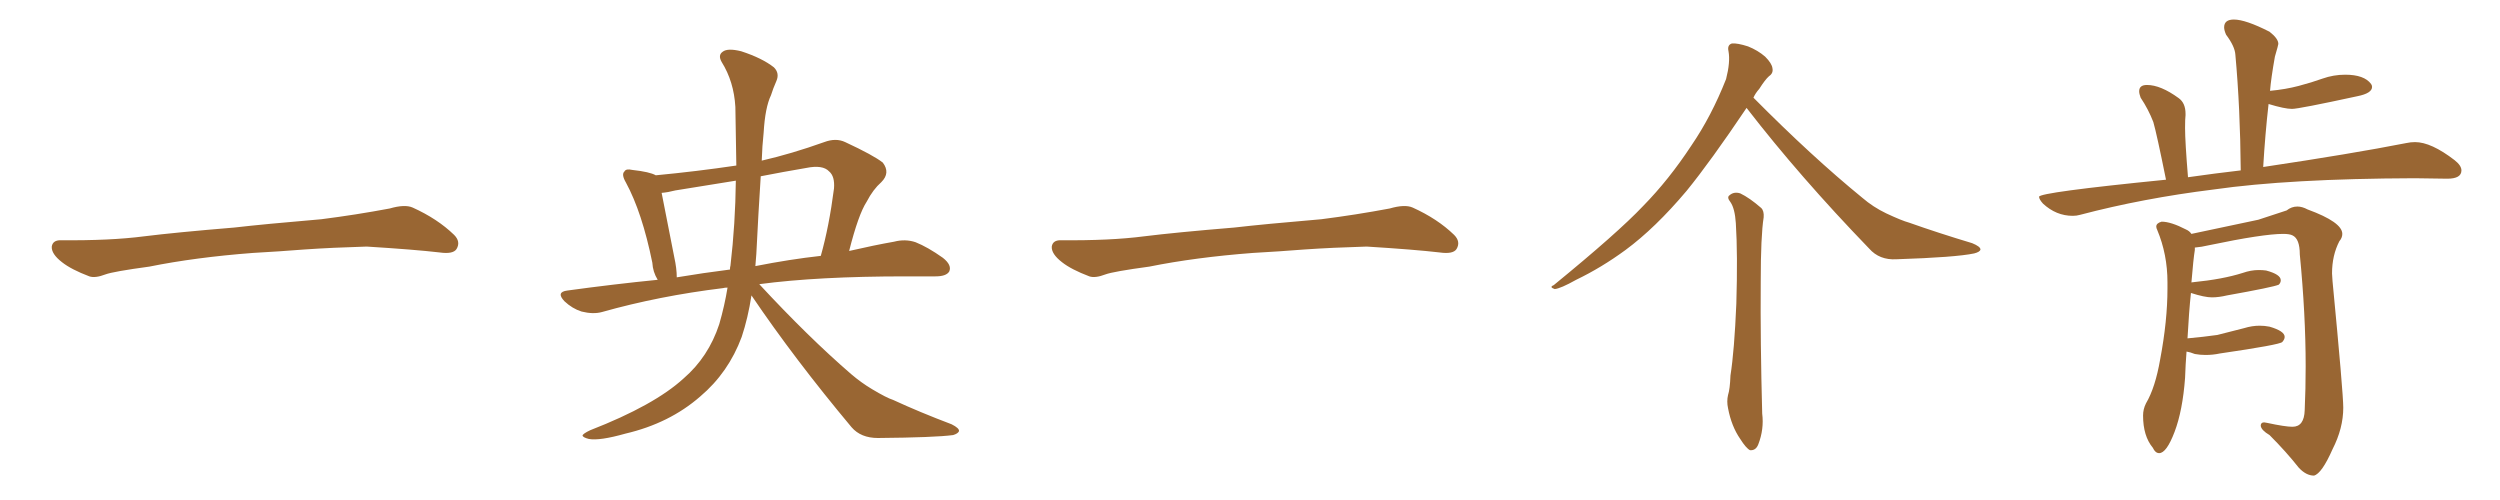 <svg xmlns="http://www.w3.org/2000/svg" xmlns:xlink="http://www.w3.org/1999/xlink" width="750" height="150"><path fill="#996633" padding="10" d="M75.88 75.88L75.88 75.88L75.88 75.88Q58.59 77.20 44.82 79.98L44.82 79.98Q33.98 81.45 31.64 82.32L31.64 82.32Q28.56 83.50 26.81 82.91L26.81 82.91Q21.39 80.86 18.60 78.66L18.60 78.66Q15.38 76.17 15.53 73.97L15.53 73.97Q15.82 72.07 18.16 72.07L18.16 72.07Q33.11 72.22 43.21 70.90L43.21 70.90Q52.59 69.73 70.31 68.26L70.31 68.26Q79.10 67.24 96.39 65.77L96.39 65.77Q106.79 64.45 116.89 62.55L116.89 62.55Q121.44 61.23 123.78 62.26L123.78 62.26Q131.25 65.63 136.23 70.46L136.23 70.46Q138.28 72.51 136.96 74.71L136.96 74.71Q135.94 76.32 131.84 75.73L131.84 75.73Q124.22 74.85 110.01 73.97L110.01 73.97Q99.61 74.27 91.26 74.85L91.26 74.85Q83.79 75.44 75.88 75.88ZM225.44 88.62L225.44 88.62Q224.41 95.36 222.51 101.07L222.51 101.07Q218.55 111.77 210.06 118.95L210.06 118.95Q200.83 127.00 187.65 130.08L187.65 130.08Q179.88 132.28 176.66 131.69L176.66 131.69Q174.90 131.25 174.76 130.66L174.76 130.66Q174.90 130.08 177.10 129.05L177.10 129.05Q196.29 121.58 205.08 113.53L205.08 113.53Q212.55 107.08 215.77 97.27L215.77 97.27Q217.38 91.70 218.26 86.28L218.26 86.28Q217.38 86.28 216.94 86.43L216.94 86.43Q197.75 88.77 180.62 93.60L180.62 93.60Q177.98 94.34 174.46 93.46L174.46 93.46Q171.68 92.58 169.34 90.38L169.34 90.38Q166.70 87.60 170.21 87.16L170.21 87.16Q184.13 85.25 197.31 83.94L197.31 83.94Q195.85 81.59 195.70 78.81L195.70 78.81Q192.63 63.72 187.79 54.79L187.79 54.79Q186.33 52.29 187.35 51.42L187.35 51.42Q187.79 50.54 189.70 50.98L189.70 50.98Q194.97 51.56 196.73 52.59L196.73 52.59Q209.03 51.42 220.90 49.66L220.90 49.66Q220.75 40.87 220.61 32.08L220.61 32.08Q220.17 24.46 216.50 18.60L216.50 18.60Q215.33 16.55 216.80 15.53L216.80 15.53Q218.26 14.36 222.36 15.38L222.36 15.38Q228.66 17.43 232.18 20.21L232.18 20.21Q233.94 21.97 232.91 24.32L232.91 24.32Q231.88 26.66 231.30 28.56L231.30 28.56Q229.54 32.23 229.10 39.70L229.10 39.70Q228.66 43.80 228.52 48.19L228.52 48.19Q237.45 46.14 247.27 42.63L247.27 42.63Q250.78 41.31 253.56 42.63L253.56 42.63Q262.06 46.58 264.84 48.78L264.84 48.78Q267.19 51.86 264.40 54.64L264.40 54.64Q261.91 56.84 260.01 60.50L260.01 60.50Q257.52 64.31 254.74 75.29L254.74 75.29Q262.35 73.54 268.21 72.51L268.21 72.51Q271.58 71.63 274.66 72.66L274.66 72.66Q278.32 74.12 282.86 77.34L282.86 77.34Q285.64 79.54 284.77 81.45L284.77 81.45Q283.89 82.91 280.66 82.91L280.66 82.91Q276.56 82.91 271.73 82.91L271.73 82.91Q245.36 82.91 227.78 85.25L227.78 85.25Q242.43 101.07 255.32 112.21L255.32 112.21Q258.40 114.84 261.62 116.75L261.62 116.75Q266.02 119.38 267.92 119.97L267.92 119.97Q275.83 123.63 285.50 127.29L285.50 127.29Q287.84 128.47 287.70 129.35L287.70 129.35Q287.40 130.08 285.94 130.52L285.94 130.52Q280.52 131.25 263.38 131.40L263.38 131.40Q258.25 131.40 255.47 128.17L255.47 128.17Q238.33 107.67 225.44 88.62ZM219.14 79.69L219.14 79.69Q220.61 67.09 220.75 54.20L220.75 54.20Q211.52 55.66 202.59 57.13L202.59 57.13Q200.39 57.71 198.49 57.86L198.49 57.86Q199.51 62.99 202.29 77.20L202.29 77.20Q203.03 80.57 203.03 83.20L203.03 83.20Q210.94 81.88 218.99 80.86L218.99 80.86Q218.99 80.13 219.14 79.69ZM226.90 76.17L226.90 76.17L226.90 76.17Q226.76 77.93 226.61 79.83L226.61 79.83Q237.01 77.78 246.24 76.76L246.24 76.76Q248.73 67.97 250.20 56.54L250.20 56.54Q250.49 52.88 248.73 51.42L248.73 51.42Q246.83 49.37 241.85 50.39L241.85 50.39Q234.96 51.56 228.22 52.88L228.22 52.88Q227.49 64.16 226.90 76.17ZM375.88 75.88L375.88 75.88L375.88 75.88Q358.59 77.20 344.82 79.98L344.82 79.98Q333.98 81.45 331.64 82.32L331.64 82.32Q328.56 83.50 326.81 82.91L326.81 82.91Q321.39 80.86 318.60 78.66L318.60 78.66Q315.38 76.17 315.53 73.97L315.53 73.97Q315.82 72.07 318.16 72.07L318.16 72.07Q333.11 72.22 343.21 70.90L343.21 70.90Q352.59 69.73 370.31 68.26L370.31 68.26Q379.10 67.24 396.39 65.77L396.39 65.77Q406.79 64.45 416.89 62.55L416.89 62.55Q421.44 61.23 423.78 62.26L423.78 62.26Q431.25 65.63 436.23 70.46L436.23 70.46Q438.28 72.51 436.96 74.71L436.96 74.71Q435.94 76.32 431.84 75.73L431.84 75.73Q424.22 74.85 410.01 73.97L410.01 73.97Q399.61 74.27 391.26 74.85L391.26 74.85Q383.79 75.44 375.88 75.88ZM523.97 32.37L523.97 32.37Q513.13 48.49 505.96 57.28L505.96 57.28Q496.58 68.41 487.65 75L487.65 75Q480.47 80.27 472.85 83.94L472.85 83.94Q468.16 86.57 466.41 86.72L466.41 86.72Q464.65 86.13 466.11 85.55L466.11 85.55Q485.30 69.87 492.92 61.82L492.92 61.82Q500.68 53.91 507.42 43.65L507.42 43.65Q513.43 34.86 517.82 23.73L517.82 23.73Q519.14 18.60 518.55 15.38L518.55 15.38Q518.12 13.48 519.58 13.04L519.58 13.04Q521.19 12.89 524.41 13.92L524.41 13.92Q527.34 15.09 529.54 16.99L529.54 16.99Q531.59 19.04 531.74 20.51L531.74 20.51Q532.03 21.97 530.71 22.85L530.71 22.85Q529.54 23.88 527.78 26.66L527.78 26.66Q526.61 27.98 526.03 29.30L526.03 29.30Q543.60 47.02 558.69 59.33L558.69 59.33Q561.91 62.11 565.87 64.01L565.87 64.01Q570.56 66.21 572.75 66.80L572.75 66.80Q581.40 69.87 591.65 72.95L591.65 72.95Q594.14 73.97 594.14 74.85L594.14 74.85Q593.99 75.59 592.24 76.03L592.24 76.03Q586.67 77.20 568.95 77.78L568.95 77.78Q563.82 78.08 560.74 74.56L560.74 74.56Q539.94 53.03 523.97 32.37ZM519.14 60.64L519.14 60.64L519.14 60.64Q517.97 59.18 518.85 58.59L518.85 58.59Q520.17 57.42 522.07 58.01L522.07 58.01Q524.85 59.33 528.37 62.40L528.37 62.40Q529.25 63.28 529.10 65.19L529.10 65.19Q528.22 70.75 528.22 84.52L528.22 84.52Q528.08 102.39 528.66 124.07L528.66 124.07Q529.25 128.76 527.49 133.30L527.49 133.30Q526.76 135.21 525 135.06L525 135.06Q523.83 134.47 522.07 131.69L522.07 131.69Q519.43 127.88 518.41 122.46L518.41 122.46Q517.97 120.41 518.41 118.51L518.41 118.51Q518.99 116.75 519.14 112.65L519.14 112.65Q520.31 105.18 520.90 91.11L520.90 91.11Q521.34 76.32 520.75 66.94L520.75 66.94Q520.46 62.55 519.14 60.64ZM621.83 64.75L621.83 64.75Q623.00 64.75 624.02 64.45L624.02 64.45Q642.92 59.47 664.16 56.84L664.16 56.84Q686.72 53.61 724.37 53.47L724.37 53.47L734.18 53.61Q738.43 53.61 738.43 51.12L738.43 51.12Q738.43 49.66 736.38 48.05L736.38 48.05Q729.35 42.63 724.51 42.63L724.51 42.63Q723.19 42.63 721.88 42.92L721.88 42.92Q705.47 46.14 678.96 50.10L678.96 50.10Q679.54 40.28 680.57 31.20L680.57 31.20Q685.40 32.67 687.60 32.67L687.60 32.67Q689.65 32.67 707.23 28.86L707.23 28.86Q711.62 27.98 711.62 26.07L711.62 26.07Q711.62 25.63 711.33 25.20L711.33 25.20Q709.28 22.41 703.56 22.41L703.56 22.41Q700.05 22.41 696.75 23.58Q693.46 24.76 689.58 25.78Q685.69 26.81 681.01 27.25L681.01 27.25Q681.30 23.58 682.47 16.99L682.47 16.99Q683.50 13.48 683.50 13.18L683.50 13.18Q683.50 11.57 680.86 9.52L680.86 9.52Q673.68 5.86 670.17 5.86L670.17 5.86Q667.24 5.86 667.24 8.20L667.24 8.20Q667.24 9.08 667.82 10.40L667.82 10.40Q670.46 13.92 670.61 16.41L670.61 16.41Q672.07 32.37 672.22 51.12L672.22 51.12Q664.60 52.00 656.40 53.17L656.40 53.17Q655.52 42.48 655.52 38.38L655.52 38.38Q655.52 35.60 655.66 34.57L655.66 34.57L655.66 34.13Q655.66 30.91 653.61 29.44L653.61 29.44Q648.19 25.49 644.09 25.49L644.09 25.49Q641.75 25.49 641.75 27.39L641.75 27.39Q641.75 28.13 642.19 29.30L642.19 29.30Q644.53 32.81 646.00 36.62L646.00 36.62Q647.02 40.14 649.80 53.91L649.80 53.91Q611.72 57.71 611.72 59.03L611.72 59.03Q611.72 59.77 612.89 61.08L612.89 61.08Q616.85 64.75 621.83 64.75ZM694.19 142.68L694.19 142.68Q696.53 142.09 699.76 134.77L699.76 134.77Q702.98 128.47 702.98 122.31L702.98 122.31Q702.98 117.92 699.76 84.38L699.76 84.38L699.61 82.03Q699.61 76.61 701.81 72.36L701.81 72.36Q702.69 71.34 702.69 70.17L702.69 70.17Q702.69 66.65 692.29 62.84L692.29 62.84Q690.67 61.96 689.21 61.96L689.21 61.96Q687.45 61.96 685.99 63.13L685.99 63.13L677.49 65.92L657.42 70.17Q656.84 69.29 655.81 68.85L655.81 68.85Q651.27 66.50 648.49 66.50L648.49 66.50Q646.88 66.94 646.88 67.97L646.88 67.97Q646.88 68.41 647.17 68.99L647.17 68.99Q650.24 76.32 650.24 84.67L650.24 84.67L650.24 86.57Q650.24 96.24 648.05 107.81L648.05 107.81Q646.58 116.31 643.80 121.00L643.80 121.00Q642.92 122.75 642.92 124.66L642.92 124.66Q642.92 130.81 645.85 134.33L645.85 134.33Q646.58 135.94 647.75 135.94L647.75 135.94Q649.95 135.94 652.37 129.57Q654.79 123.19 655.52 113.38L655.52 113.38Q655.66 109.28 655.96 105.47L655.96 105.47Q656.98 105.62 658.45 106.20L658.45 106.20Q660.06 106.49 661.67 106.49L661.67 106.49Q663.87 106.49 665.92 106.05L665.92 106.05Q683.94 103.42 684.67 102.61Q685.40 101.81 685.40 101.07L685.40 101.07Q685.40 99.32 680.86 98.00L680.86 98.00Q679.39 97.71 677.93 97.71L677.93 97.71Q675.59 97.71 673.24 98.44L673.24 98.44L665.19 100.49Q661.08 101.07 656.25 101.51L656.25 101.51Q656.69 93.46 657.28 87.89L657.28 87.89Q661.38 89.21 663.57 89.21L663.57 89.21Q665.63 89.21 668.12 88.62L668.12 88.62Q682.03 86.13 683.64 85.40L683.64 85.40Q684.23 84.81 684.23 84.08L684.23 84.08Q684.23 82.32 679.83 81.15L679.83 81.15Q678.81 81.01 677.64 81.01L677.64 81.01Q675.29 81.01 672.80 81.88L672.80 81.88Q666.80 83.79 657.86 84.67L657.86 84.67Q657.42 84.67 657.42 84.81L657.42 84.81Q658.01 77.64 658.45 75L658.45 75L658.45 74.27Q660.35 74.12 662.84 73.54L662.84 73.54Q678.96 70.17 684.96 70.17L684.96 70.17Q686.87 70.17 687.74 70.61L687.74 70.61Q689.94 71.63 689.94 76.32L689.94 76.32Q691.70 94.34 691.70 109.86L691.70 109.86Q691.70 116.75 691.41 123.05L691.41 123.05Q691.26 128.03 687.74 128.03L687.74 128.03Q685.55 128.03 680.13 126.86L680.13 126.86L679.25 126.71Q678.22 126.71 678.22 127.73L678.22 127.73Q678.37 129.05 680.86 130.52L680.86 130.52Q685.84 135.50 689.65 140.33L689.65 140.33Q691.85 142.68 694.19 142.68Z"/></svg>